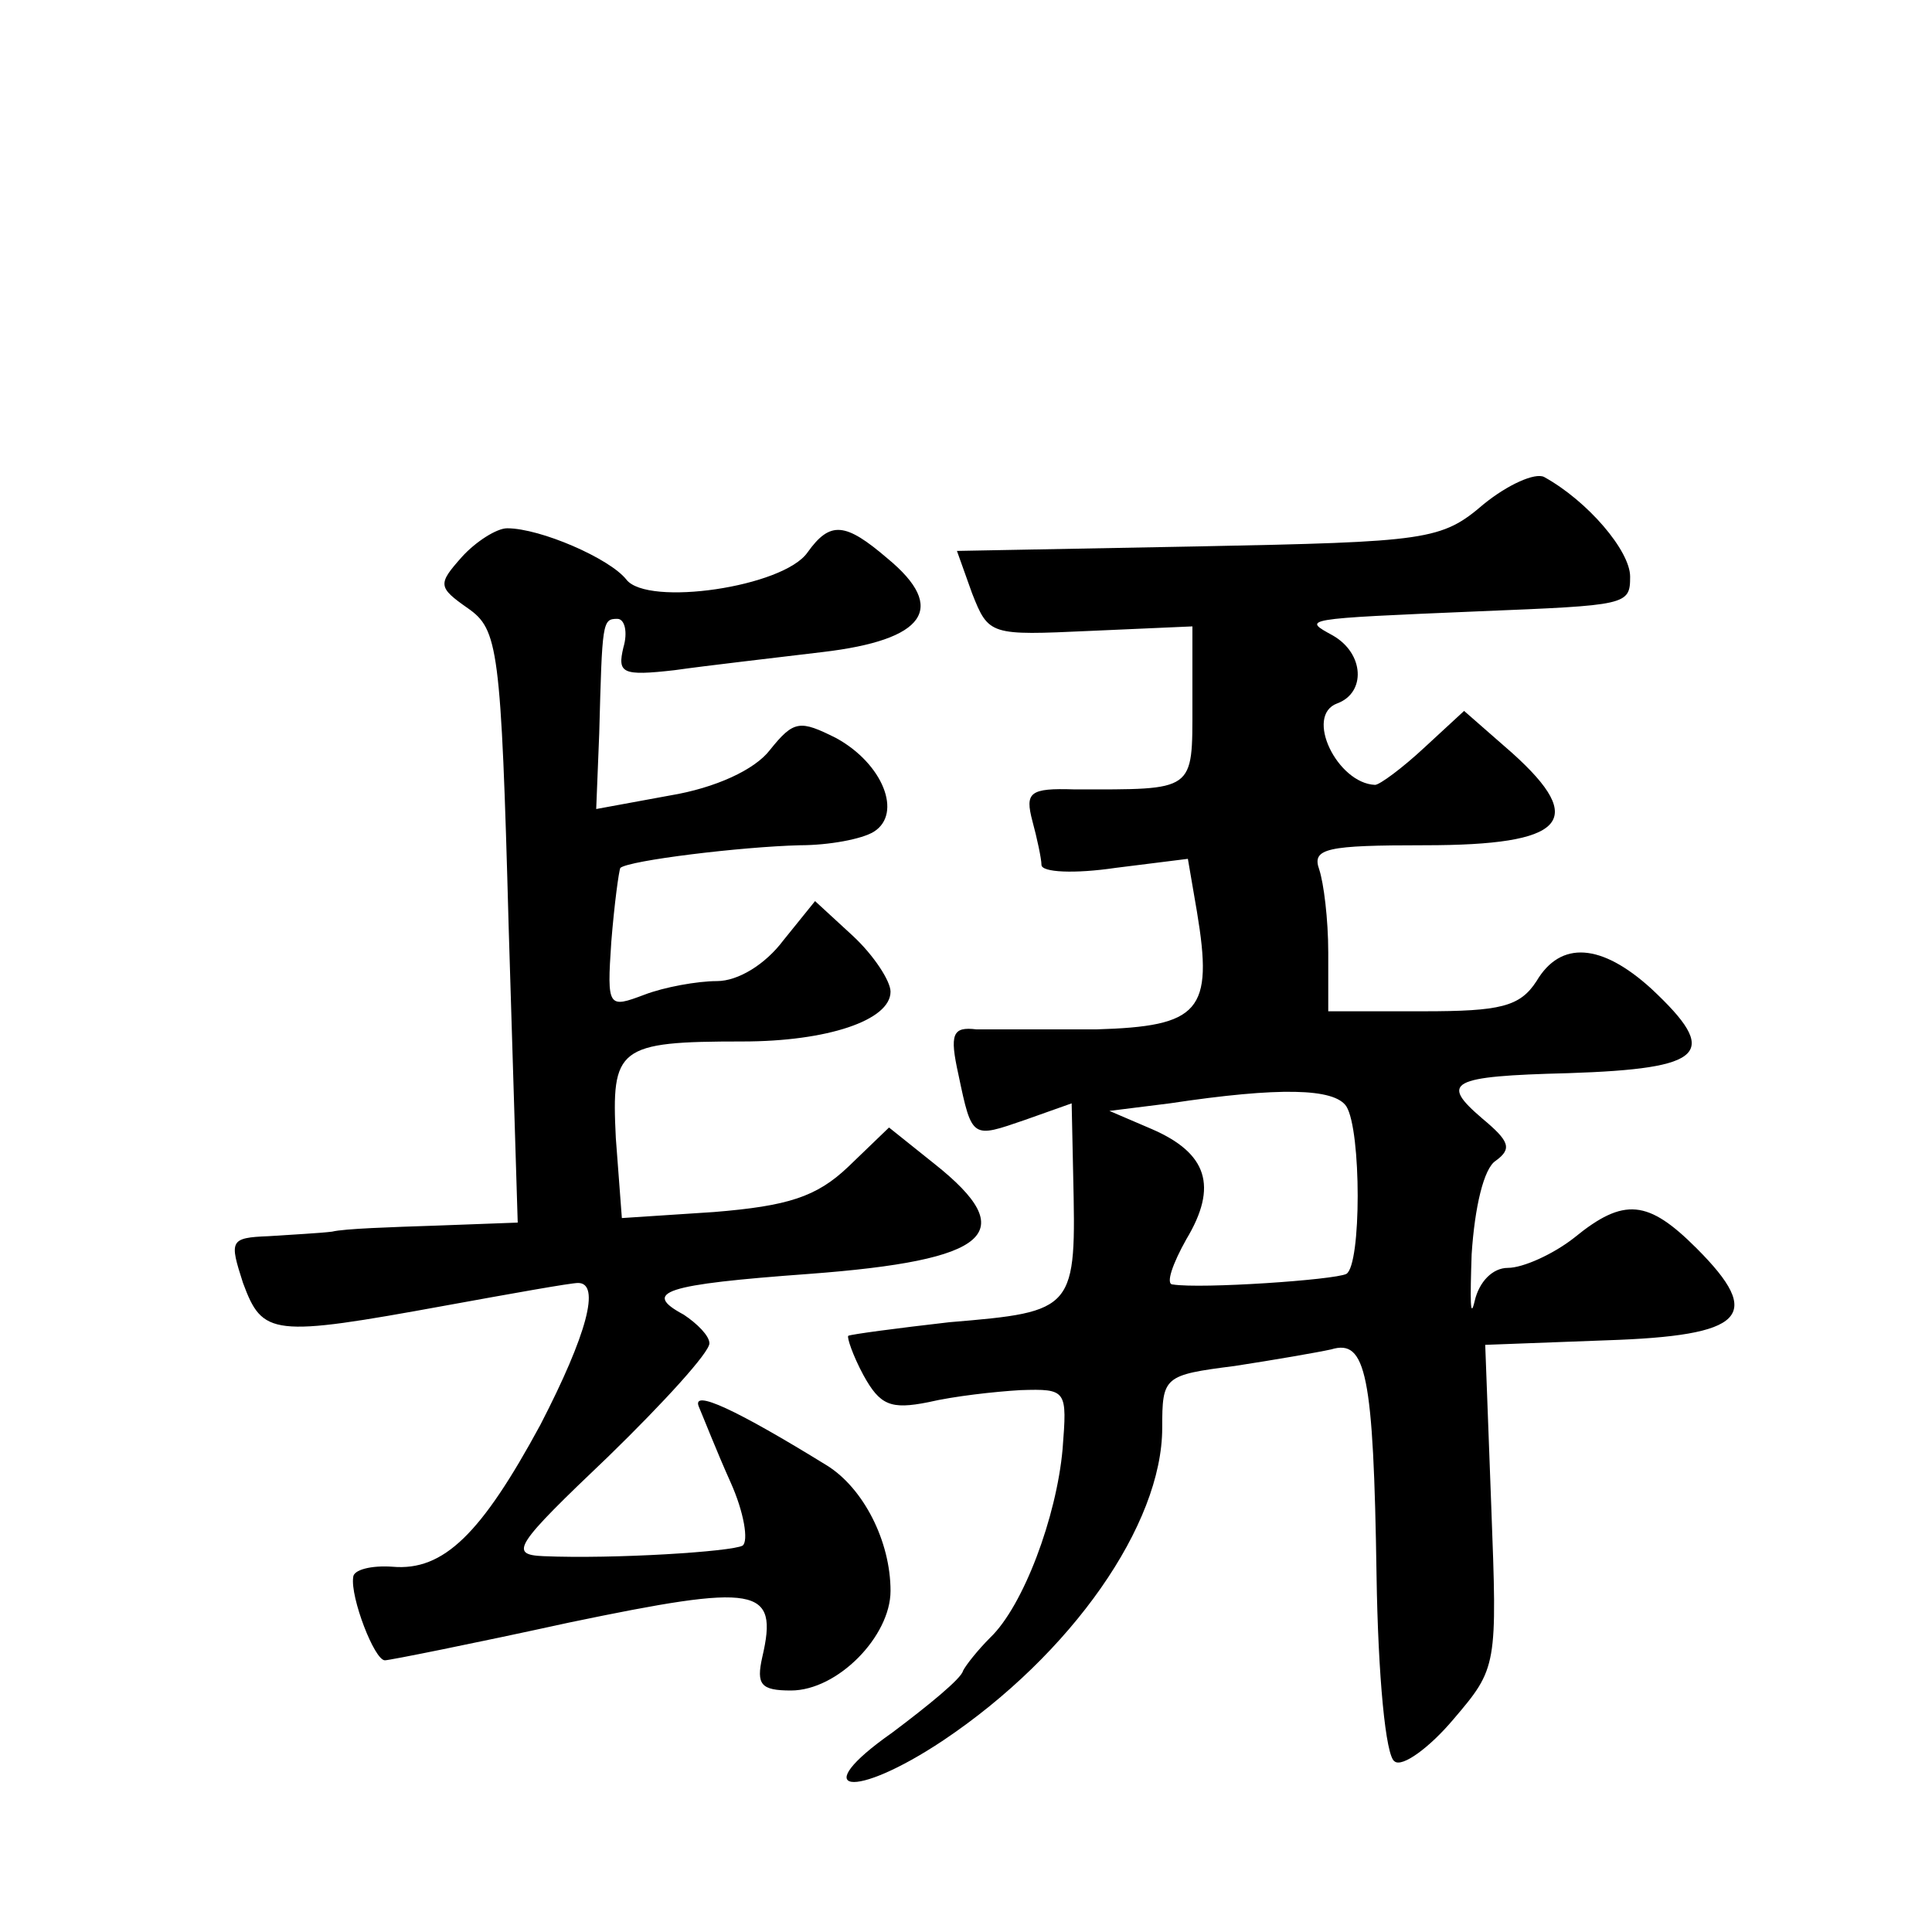 <?xml version="1.0" standalone="no"?>
<!DOCTYPE svg PUBLIC "-//W3C//DTD SVG 20010904//EN"
 "http://www.w3.org/TR/2001/REC-SVG-20010904/DTD/svg10.dtd">
<svg version="1.0" xmlns="http://www.w3.org/2000/svg"
 width="128pt" height="128pt" viewBox="0 0 128 128"
 preserveAspectRatio="xMidYMid meet">
<g transform="translate(0,128) scale(0.1,-0.1)"
fill="#0" stroke="none">
<path d="M983 946 c-28 -24 -37 -25 -189 -28 l-160 -3 10 -28 c11 -28 12 -28 78
-25 l68 3 0 -52 c0 -58 2 -56 -78 -56 -30 1 -33 -2 -28 -21 3 -11 6 -25 6 -29 0
-5 22 -6 49 -2 l48 6 6 -35 c11 -66 2 -76 -67 -78 -33 0 -69 0 -79 0 -16 2 -18
-3 -12 -30 9 -43 9 -42 44 -30 l31 11 1 -47 c2 -90 2 -91 -82 -98 -35 -4 -65 -8
-67 -9 -1 -1 3 -13 10 -26 11 -20 18 -23 43 -18 17 4 44 7 61 8 31 1 31 0 28 -39
-4 -45 -26 -104 -48 -125 -8 -8 -16 -18 -18 -22 -1 -5 -23 -23 -47 -41 -57 -40
-26 -45 34 -5 85 57 145 143 145 207 0 34 1 35 48 41 26 4 55 9 64 11 23 7 28 -16
30 -150 1 -66 6 -120 12 -123 5 -4 23 9 39 28 29 34 29 35 25 141 l-4 107 80 3
c92 3 105 16 60 61 -32 32 -48 34 -81 7 -14 -11 -34 -20 -44 -20 -10 0 -19 -9 -22
-22 -3 -13 -3 1 -2 31 2 31 8 57 16 62 11 8 9 13 -9 28 -28 24 -22 28 57 30 91
3 101 13 55 56 -33 30 -60 32 -76 5 -11 -17 -24 -20 -75 -20 l-63 0 0 39 c0 22
-3 46 -6 55 -5 14 5 16 70 16 93 0 108 16 58 61 l-32 28 -26 -24 c-15 -14 -30 -25
-33 -25 -25 1 -47 46 -25 54 19 7 18 33 -3 45 -20 11 -22 11 97 16 98 4 100 4 100
23 0 17 -28 50 -57 66 -6 3 -24 -5 -40 -18z m-91 -399 c10 -16 10 -105 0 -111 -8
-4 -96 -10 -115 -7 -5 0 0 14 9 30 21 35 14 57 -23 73 l-28 12 40 5 c73 11 109
10 117 -2z M306 911 c-16 -18 -16 -20 4 -34 20 -14 22 -26 27 -211 l6 -196 -54
-2 c-30 -1 -61 -2 -69 -4 -8 -1 -27 -2 -42 -3 -26 -1 -26 -3 -17 -31 13 -35 19
-36 134 -15 44 8 83 15 88 15 15 0 6 -34 -25 -94 -39 -72 -64 -97 -98 -94 -14 1
-26 -2 -26 -7 -2 -13 14 -55 21 -55 3 0 58 11 122 25 125 26 139 24 128 -23 -4
-18 -1 -22 19 -22 31 0 66 36 66 66 0 33 -18 68 -42 83 -60 37 -90 51 -85 39 3
-7 12 -30 21 -50 9 -20 12 -39 8 -42 -7 -4 -85 -9 -132 -7 -23 1 -19 7 43 66 37
36 67 69 67 75 0 5 -8 13 -17 19 -28 15 -13 20 83 27 120 9 141 27 83 73 l-30 24
-27 -26 c-21 -20 -40 -26 -89 -30 l-61 -4 -4 53 c-3 60 1 64 84 64 56 0 98 14 98
33 0 7 -11 24 -25 37 l-25 23 -21 -26 c-12 -16 -30 -27 -44 -27 -13 0 -35 -4 -48
-9 -24 -9 -25 -9 -22 35 2 25 5 47 6 49 6 5 80 14 119 15 19 0 41 4 49 9 19 12
6 45 -25 62 -24 12 -28 12 -44 -8 -10 -13 -36 -25 -66 -30 l-49 -9 2 50 c2 74 2
76 12 76 5 0 7 -9 4 -19 -4 -17 -1 -19 34 -15 21 3 65 8 98 12 68 8 83 29 43 62
-28 24 -38 25 -53 4 -16 -23 -106 -36 -120 -18 -11 14 -57 34 -79 34 -7 0 -21 -9
-30 -19z"/>
</g>
</svg>
